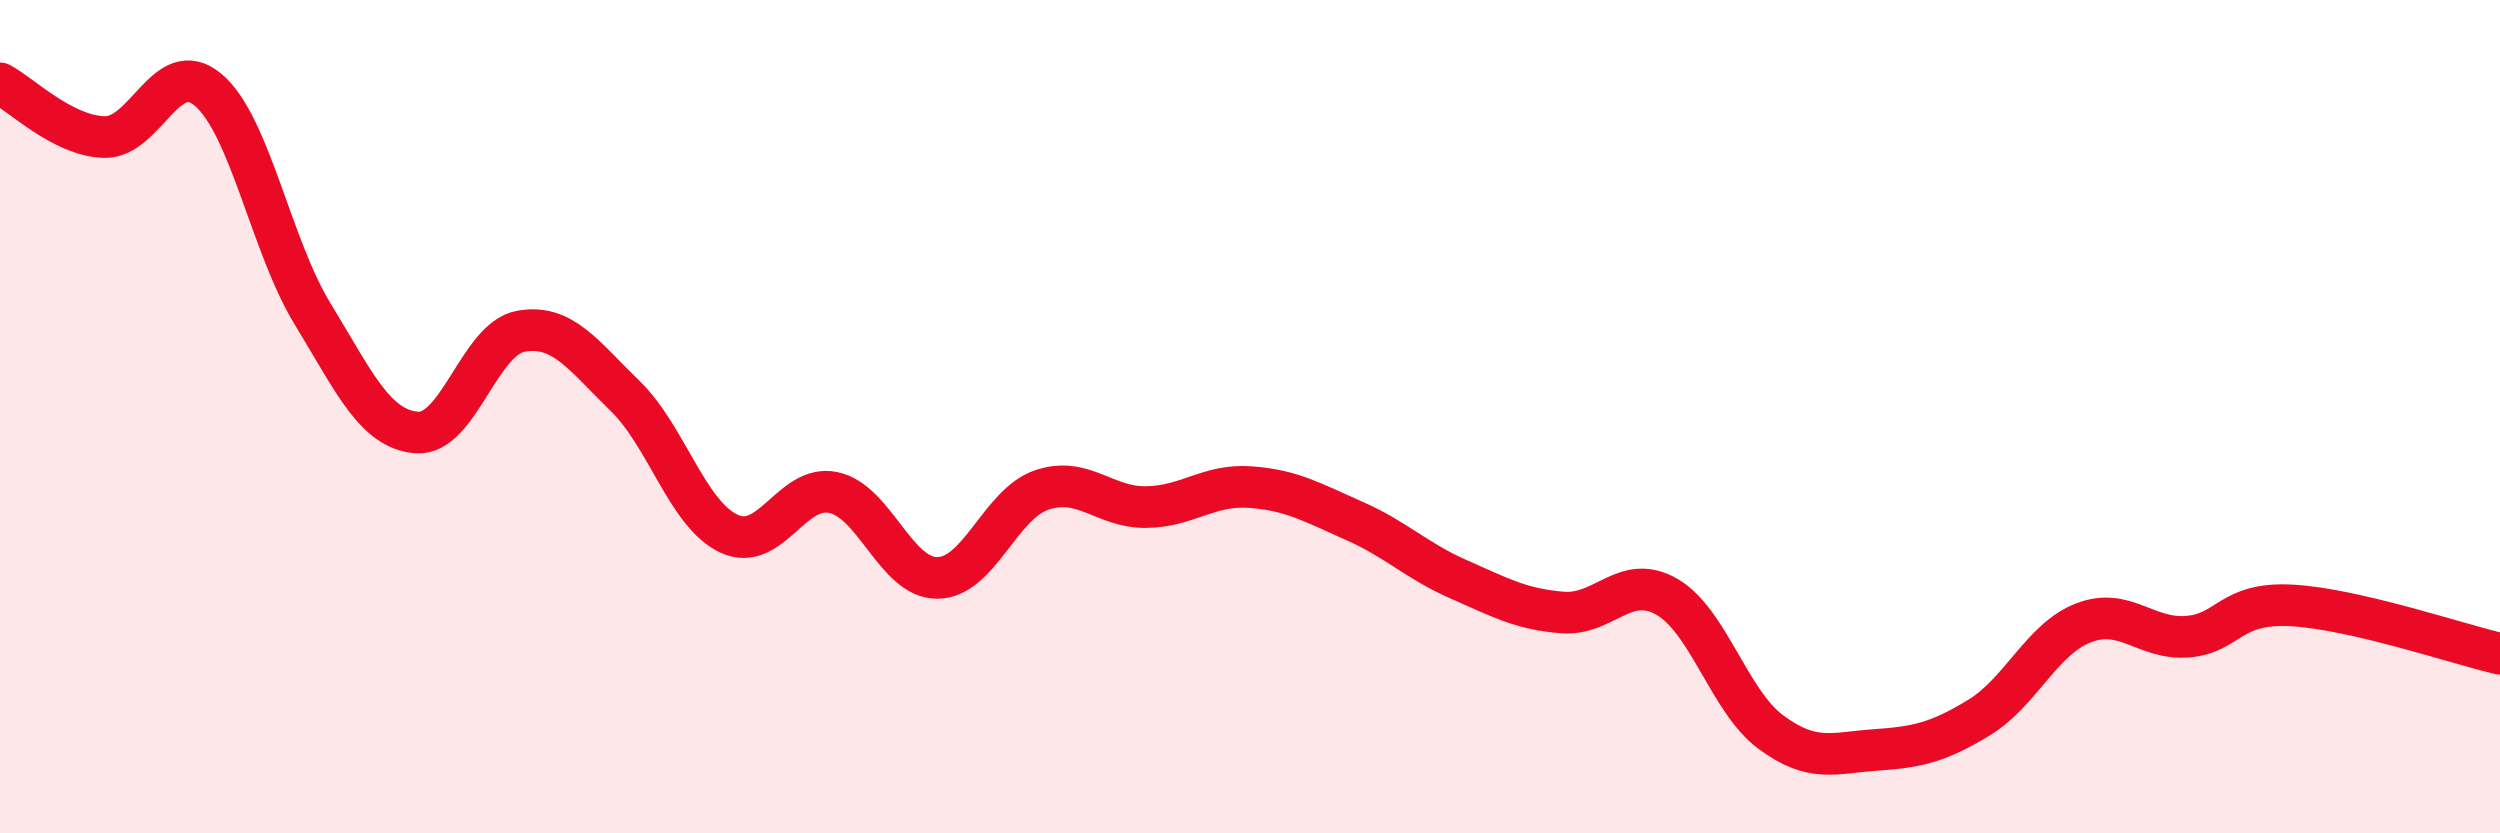 
    <svg width="60" height="20" viewBox="0 0 60 20" xmlns="http://www.w3.org/2000/svg">
      <path
        d="M 0,2 C 0.5,2.26 1.5,3.26 2.5,3.29 C 3.5,3.32 4,1.31 5,2.16 C 6,3.01 6.5,5.89 7.5,7.53 C 8.5,9.17 9,10.3 10,10.38 C 11,10.46 11.5,8.13 12.5,7.95 C 13.5,7.77 14,8.53 15,9.5 C 16,10.47 16.5,12.35 17.5,12.81 C 18.5,13.27 19,11.61 20,11.82 C 21,12.03 21.5,13.88 22.5,13.87 C 23.5,13.86 24,12.1 25,11.76 C 26,11.42 26.5,12.18 27.5,12.17 C 28.5,12.16 29,11.62 30,11.69 C 31,11.76 31.5,12.06 32.5,12.5 C 33.5,12.94 34,13.46 35,13.9 C 36,14.34 36.5,14.62 37.5,14.7 C 38.5,14.78 39,13.75 40,14.32 C 41,14.89 41.5,16.83 42.5,17.57 C 43.5,18.31 44,18.07 45,18 C 46,17.93 46.5,17.83 47.5,17.22 C 48.5,16.61 49,15.34 50,14.95 C 51,14.56 51.5,15.36 52.5,15.28 C 53.5,15.2 53.5,14.45 55,14.53 C 56.5,14.61 59,15.46 60,15.69L60 20L0 20Z"
        fill="#EB0A25"
        opacity="0.1"
        stroke-linecap="round"
        stroke-linejoin="round"
      />
      <path
        d="M 0,2 C 0.5,2.26 1.5,3.26 2.5,3.29 C 3.5,3.32 4,1.31 5,2.16 C 6,3.01 6.5,5.89 7.5,7.53 C 8.5,9.17 9,10.3 10,10.38 C 11,10.46 11.5,8.13 12.5,7.95 C 13.5,7.77 14,8.53 15,9.5 C 16,10.47 16.5,12.35 17.5,12.81 C 18.5,13.27 19,11.61 20,11.82 C 21,12.03 21.5,13.88 22.5,13.87 C 23.5,13.86 24,12.1 25,11.76 C 26,11.42 26.5,12.18 27.5,12.17 C 28.5,12.16 29,11.62 30,11.69 C 31,11.76 31.5,12.06 32.5,12.5 C 33.5,12.94 34,13.46 35,13.9 C 36,14.34 36.5,14.62 37.5,14.7 C 38.5,14.78 39,13.75 40,14.32 C 41,14.89 41.5,16.83 42.5,17.57 C 43.5,18.31 44,18.07 45,18 C 46,17.93 46.5,17.83 47.5,17.22 C 48.5,16.61 49,15.34 50,14.95 C 51,14.56 51.5,15.36 52.5,15.28 C 53.5,15.2 53.5,14.45 55,14.53 C 56.5,14.61 59,15.46 60,15.69"
        stroke="#EB0A25"
        stroke-width="1"
        fill="none"
        stroke-linecap="round"
        stroke-linejoin="round"
      />
    </svg>
  